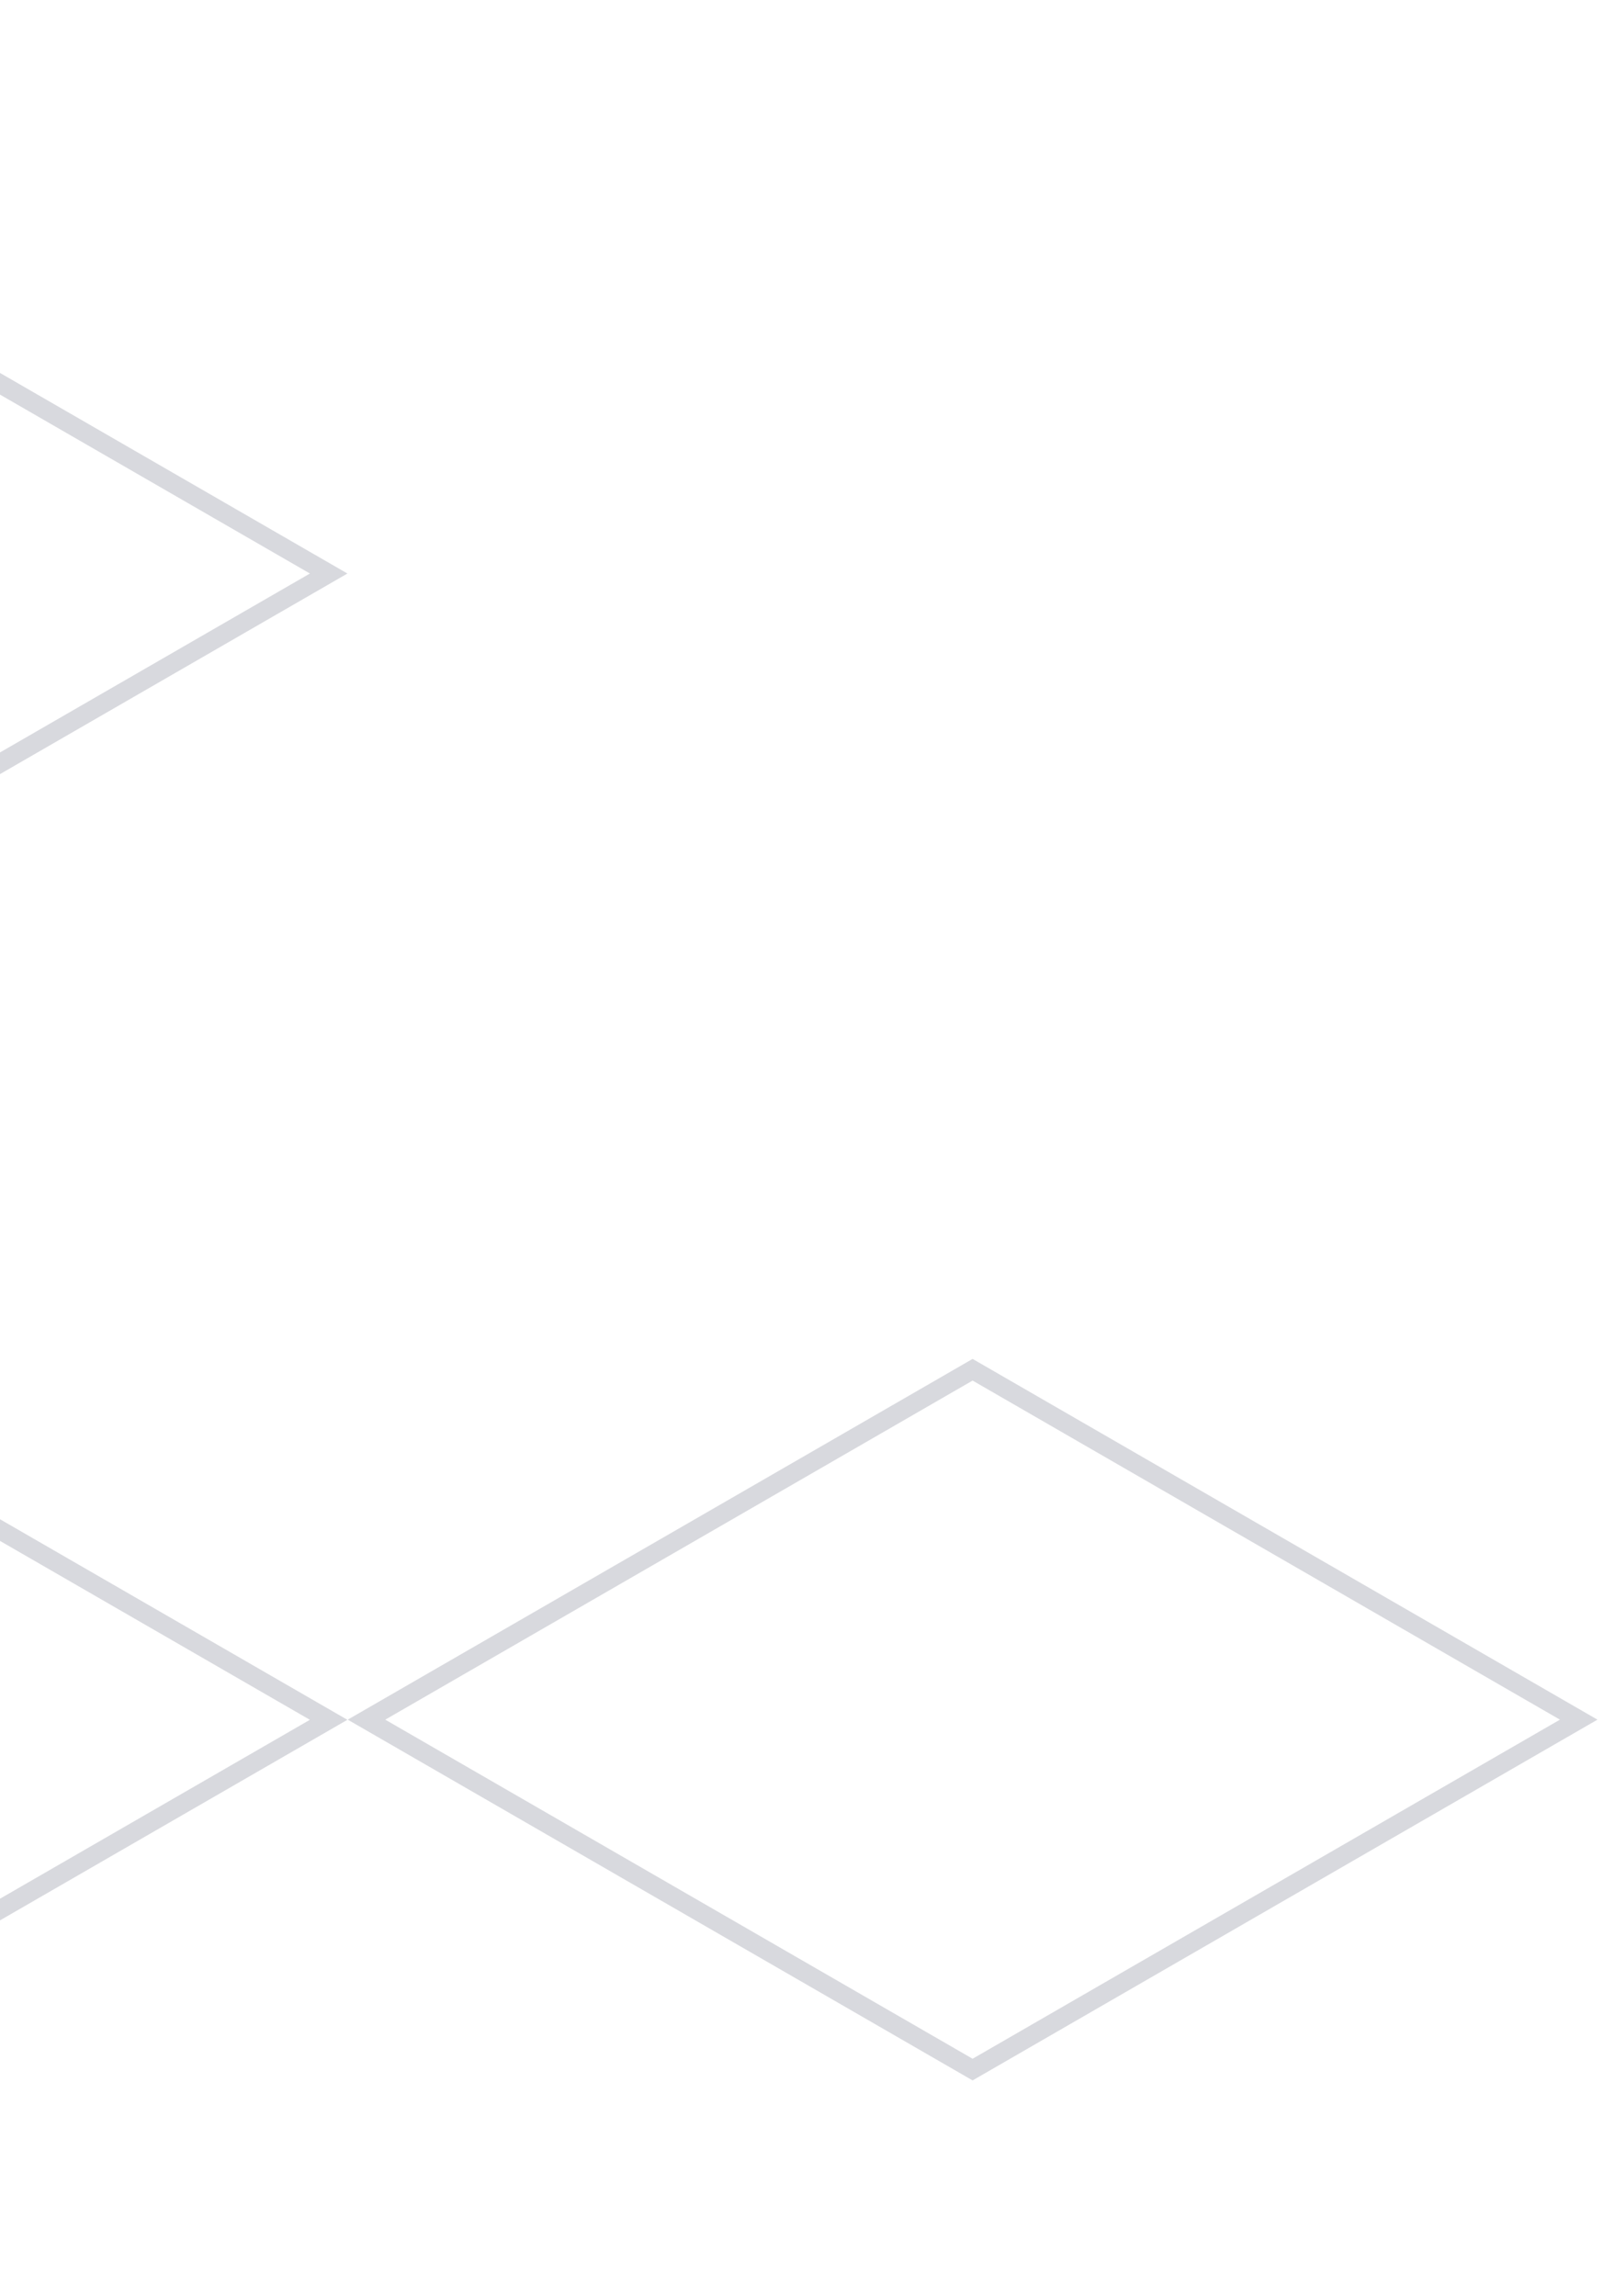 <svg width="148" height="212" fill="none" xmlns="http://www.w3.org/2000/svg"><path transform="matrix(-.866 .5 .866 .5 -60.51 106.339)" stroke="#D8D9DE" stroke-width="2" d="M0 .999h103.911V104.91H0z"/><path transform="matrix(-.866 .5 .866 .5 88.932 125.972)" stroke="#D8D9DE" stroke-width="2" d="M0 .999h64.618v64.618H0z"/><path transform="matrix(-.866 .5 .866 .5 -60.507 .5)" stroke="#D8D9DE" stroke-width="2" d="M0 .999h103.911V104.91H0z"/></svg>